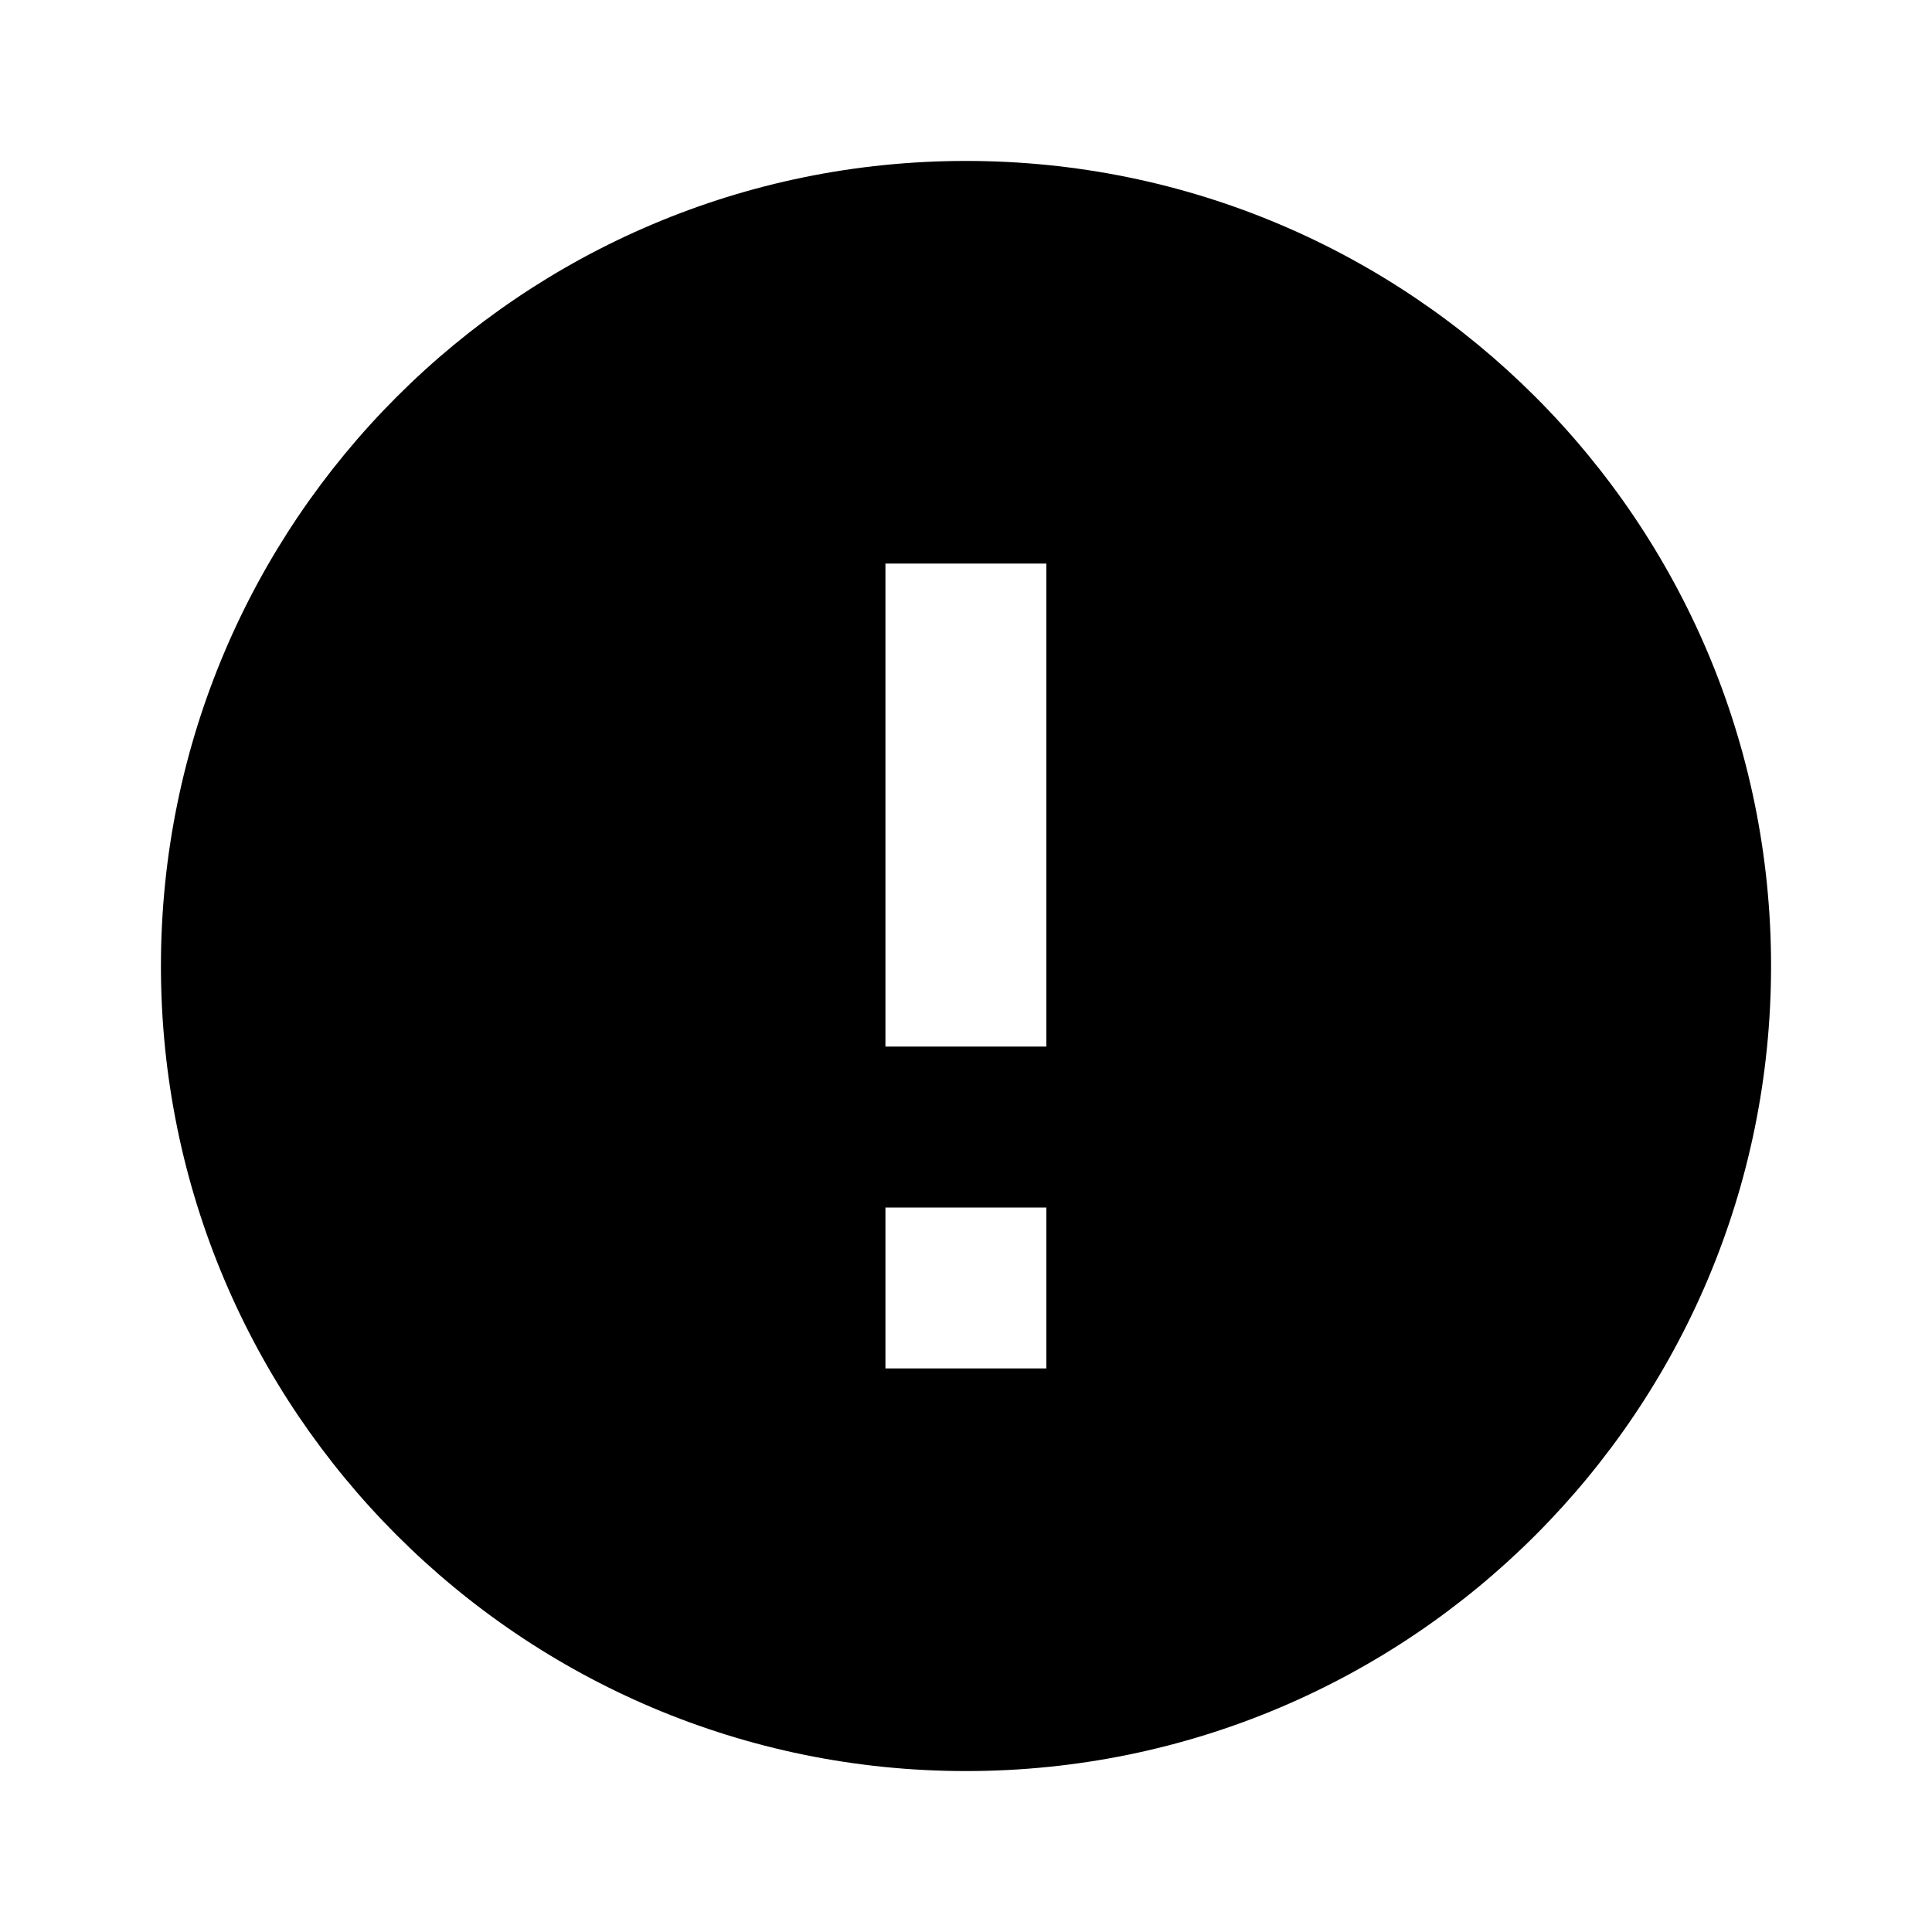 <svg xmlns="http://www.w3.org/2000/svg" viewBox="0 0 1024 1024" version="1.1"><path d="M512 938.7C276.4 938.7 85.3 747.6 85.3 512S276.4 85.3 512 85.3s426.7 191 426.7 426.7-191 426.7-426.7 426.7z m-42.7-298.7v85.3h85.3v-85.3h-85.3z m0-341.3v256h85.3V298.7h-85.3z" p-id="9334"></path></svg>